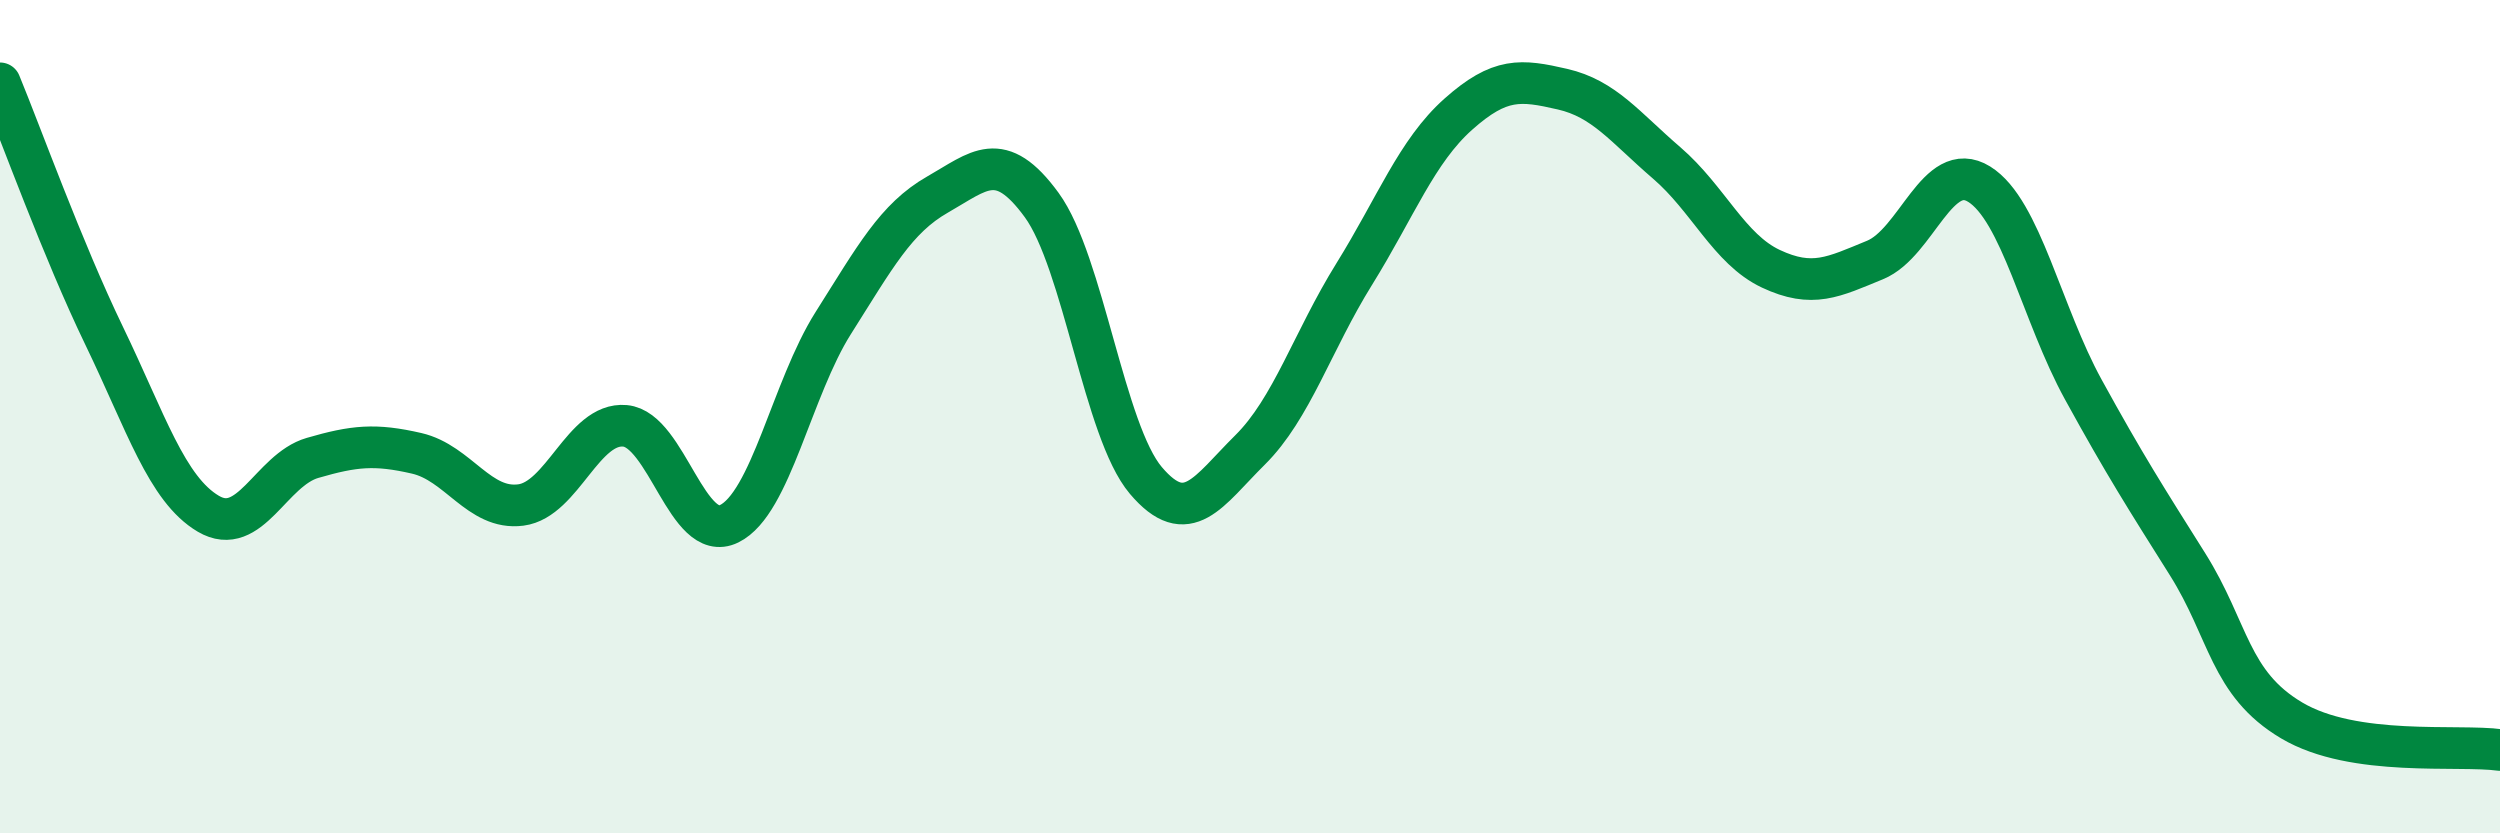 
    <svg width="60" height="20" viewBox="0 0 60 20" xmlns="http://www.w3.org/2000/svg">
      <path
        d="M 0,2 C 0.5,3.21 1.5,5.99 2.5,8.06 C 3.5,10.13 4,11.74 5,12.33 C 6,12.92 6.5,11.28 7.5,10.99 C 8.5,10.7 9,10.65 10,10.88 C 11,11.11 11.5,12.25 12.5,12.12 C 13.5,11.99 14,10.13 15,10.22 C 16,10.31 16.5,13.06 17.5,12.57 C 18.5,12.08 19,9.33 20,7.75 C 21,6.17 21.5,5.24 22.5,4.67 C 23.5,4.1 24,3.55 25,4.92 C 26,6.29 26.5,10.35 27.5,11.53 C 28.5,12.71 29,11.79 30,10.8 C 31,9.81 31.5,8.19 32.5,6.58 C 33.5,4.97 34,3.63 35,2.74 C 36,1.85 36.5,1.91 37.5,2.14 C 38.5,2.37 39,3.05 40,3.91 C 41,4.77 41.5,5.98 42.5,6.45 C 43.5,6.92 44,6.65 45,6.24 C 46,5.83 46.5,3.8 47.5,4.42 C 48.5,5.04 49,7.53 50,9.35 C 51,11.17 51.5,11.95 52.5,13.54 C 53.5,15.13 53.5,16.4 55,17.29 C 56.5,18.18 59,17.86 60,18L60 20L0 20Z"
        fill="#008740"
        opacity="0.1"
        stroke-linecap="round"
        stroke-linejoin="round"
      />
      <path
        d="M 0,2 C 0.5,3.21 1.5,5.99 2.5,8.06 C 3.5,10.13 4,11.74 5,12.33 C 6,12.92 6.5,11.28 7.5,10.99 C 8.5,10.7 9,10.65 10,10.88 C 11,11.11 11.5,12.25 12.5,12.12 C 13.5,11.99 14,10.13 15,10.22 C 16,10.31 16.5,13.06 17.5,12.57 C 18.5,12.08 19,9.33 20,7.75 C 21,6.17 21.5,5.24 22.5,4.67 C 23.5,4.1 24,3.55 25,4.92 C 26,6.29 26.5,10.35 27.5,11.53 C 28.5,12.71 29,11.79 30,10.8 C 31,9.81 31.5,8.19 32.5,6.58 C 33.5,4.97 34,3.63 35,2.74 C 36,1.85 36.5,1.91 37.5,2.14 C 38.5,2.37 39,3.05 40,3.91 C 41,4.77 41.5,5.98 42.5,6.45 C 43.5,6.92 44,6.65 45,6.24 C 46,5.83 46.5,3.8 47.5,4.42 C 48.5,5.04 49,7.53 50,9.35 C 51,11.17 51.5,11.95 52.5,13.54 C 53.5,15.13 53.5,16.4 55,17.29 C 56.5,18.18 59,17.86 60,18"
        stroke="#008740"
        stroke-width="1"
        fill="none"
        stroke-linecap="round"
        stroke-linejoin="round"
      />
    </svg>
  
